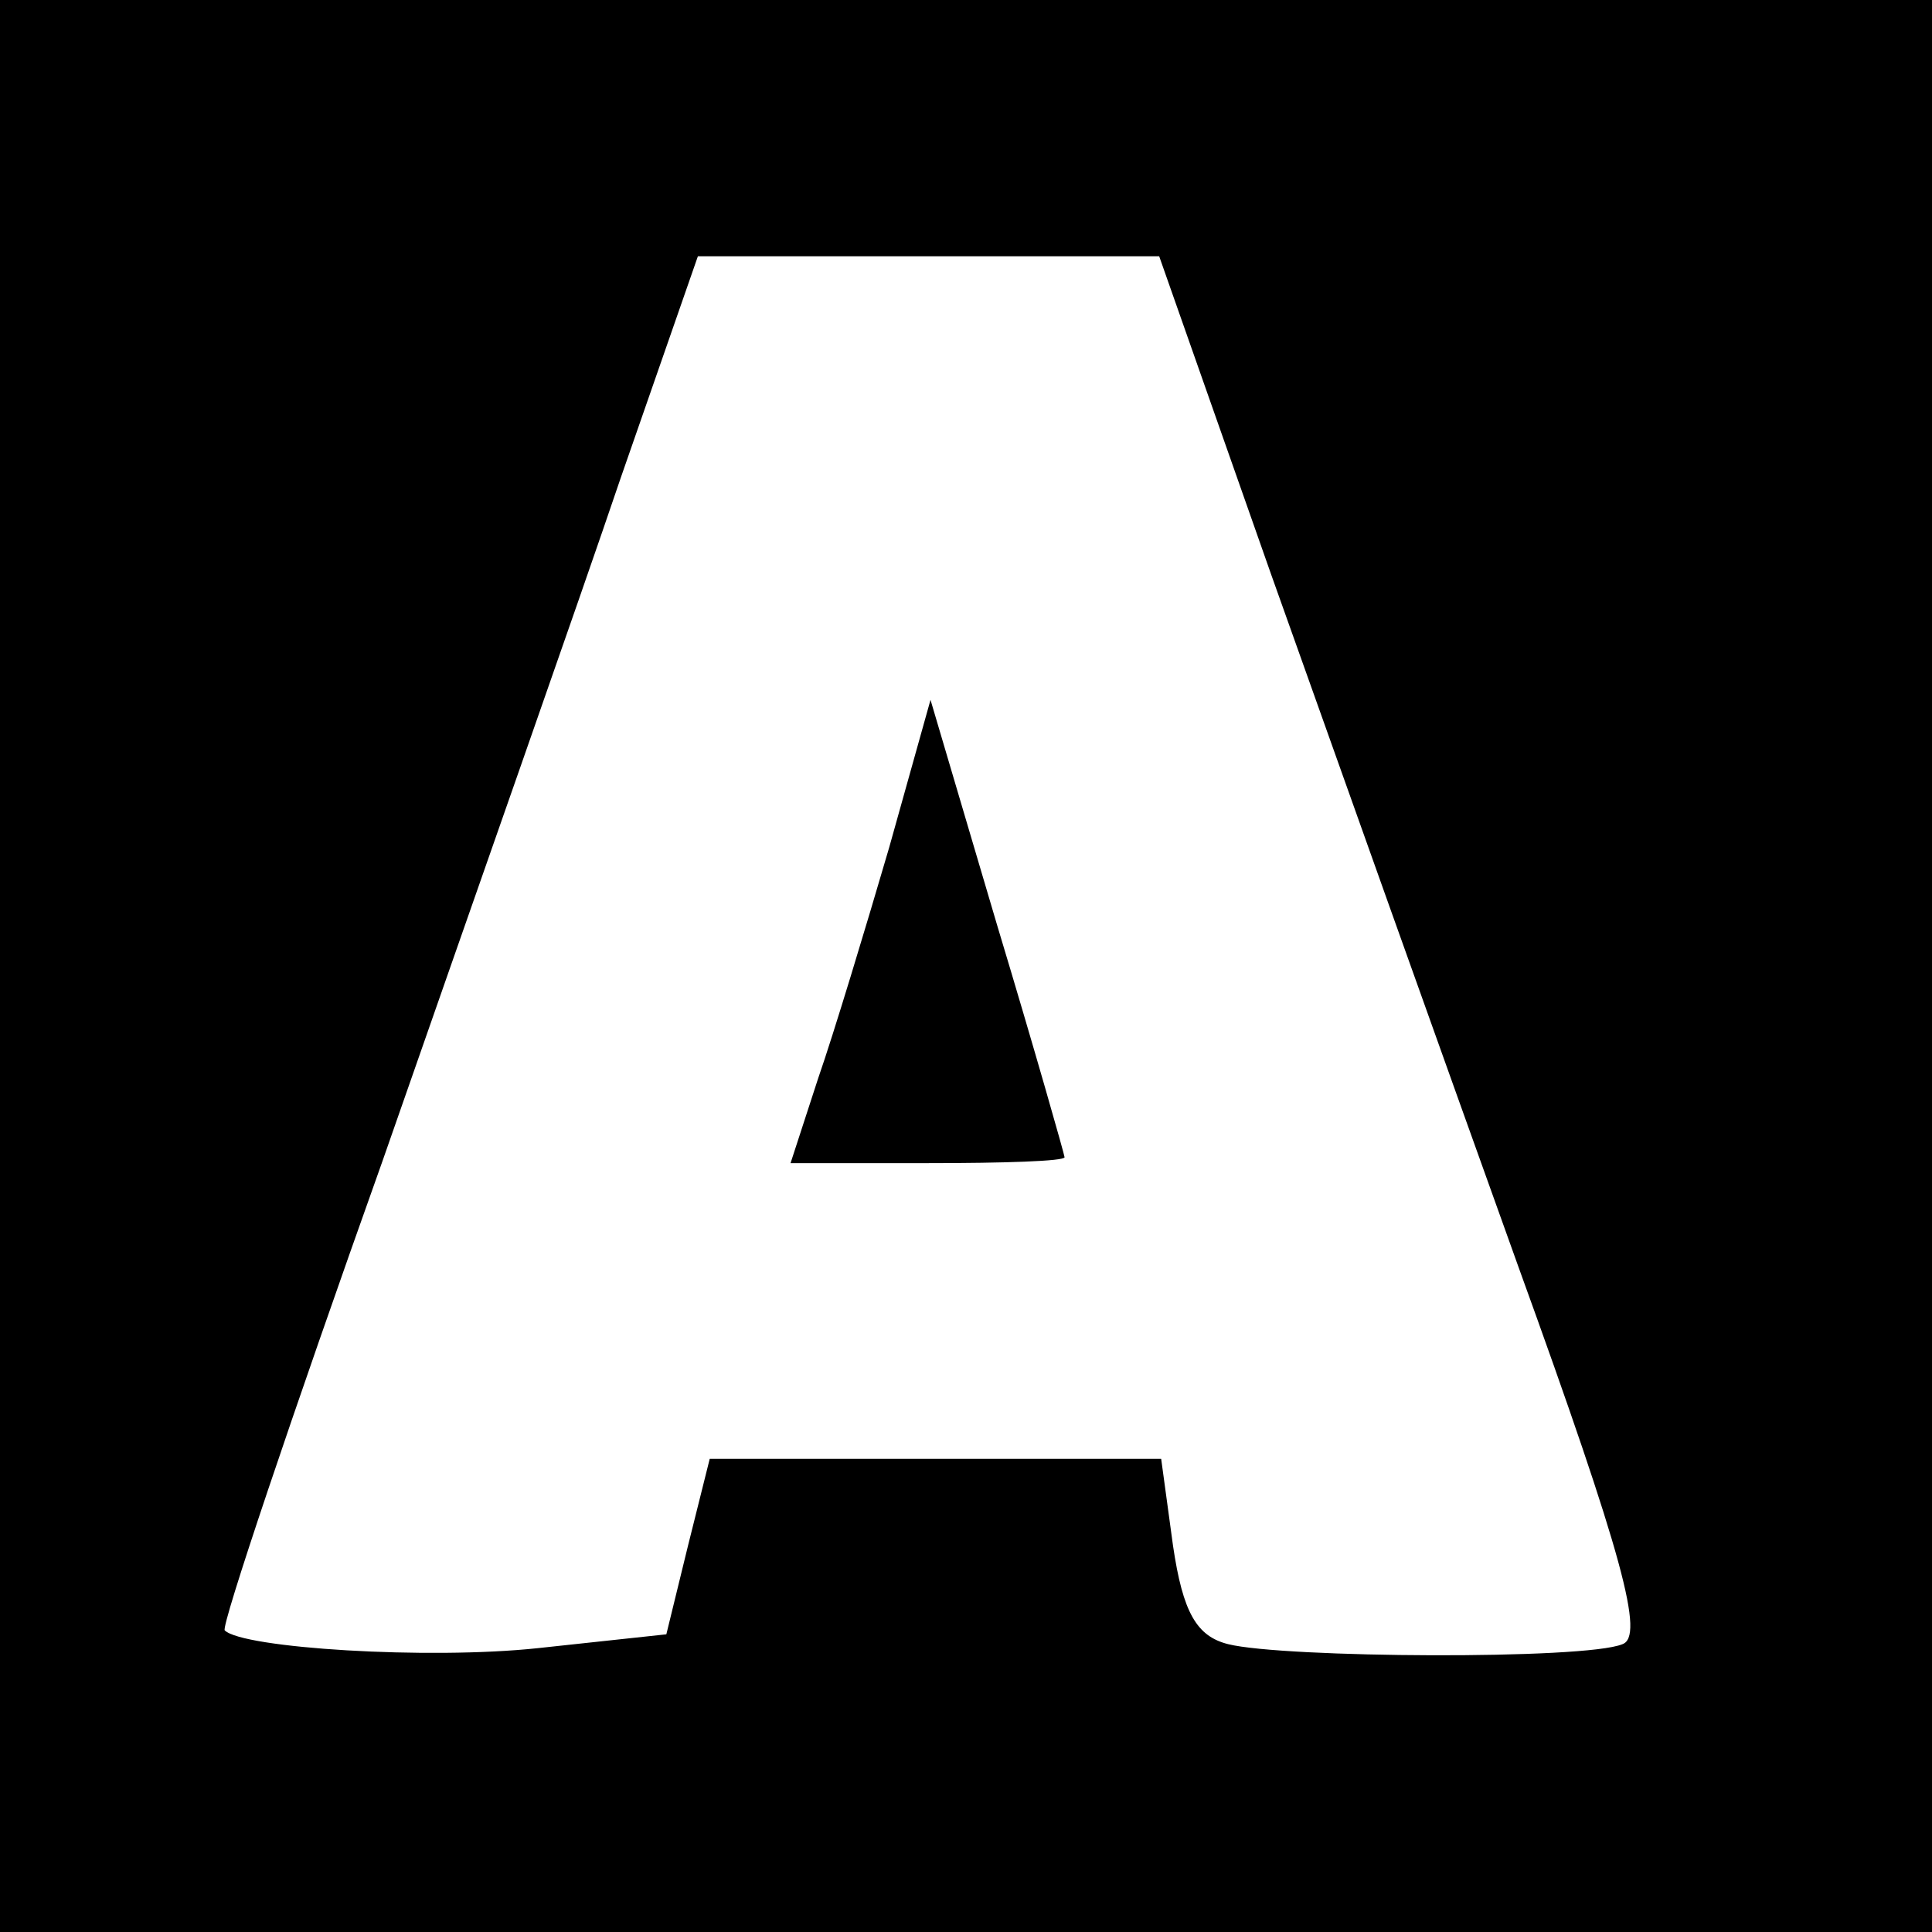 <?xml version="1.0" standalone="no"?>
<!DOCTYPE svg PUBLIC "-//W3C//DTD SVG 20010904//EN"
 "http://www.w3.org/TR/2001/REC-SVG-20010904/DTD/svg10.dtd">
<svg version="1.0" xmlns="http://www.w3.org/2000/svg"
 width="98pt" height="98pt" viewBox="0 0 98 98"
 preserveAspectRatio="xMidYMid meet">
<g transform="translate(0,98) scale(0.1,-0.1)"
fill="#000000" stroke="none">
<path d="M0 490 l0 -490 490 0 490 0 0 490 0 490 -490 0 -490 0 0 -490z m645
198 c32 -90 88 -247 125 -350 54 -149 64 -188 53 -192 -19 -8 -172 -7 -200 0
-16 4 -23 16 -28 50 l-6 44 -114 0 -115 0 -11 -44 -11 -45 -65 -7 c-56 -6
-150 0 -159 9 -2 2 34 109 80 238 45 129 100 285 121 347 l39 112 117 0 117 0
57 -162z"/>
<path d="M451 550 c-12 -41 -28 -94 -36 -117 l-14 -43 70 0 c38 0 69 1 69 3 0
1 -15 54 -34 117 l-34 115 -21 -75z"/>
</g>
</svg>
